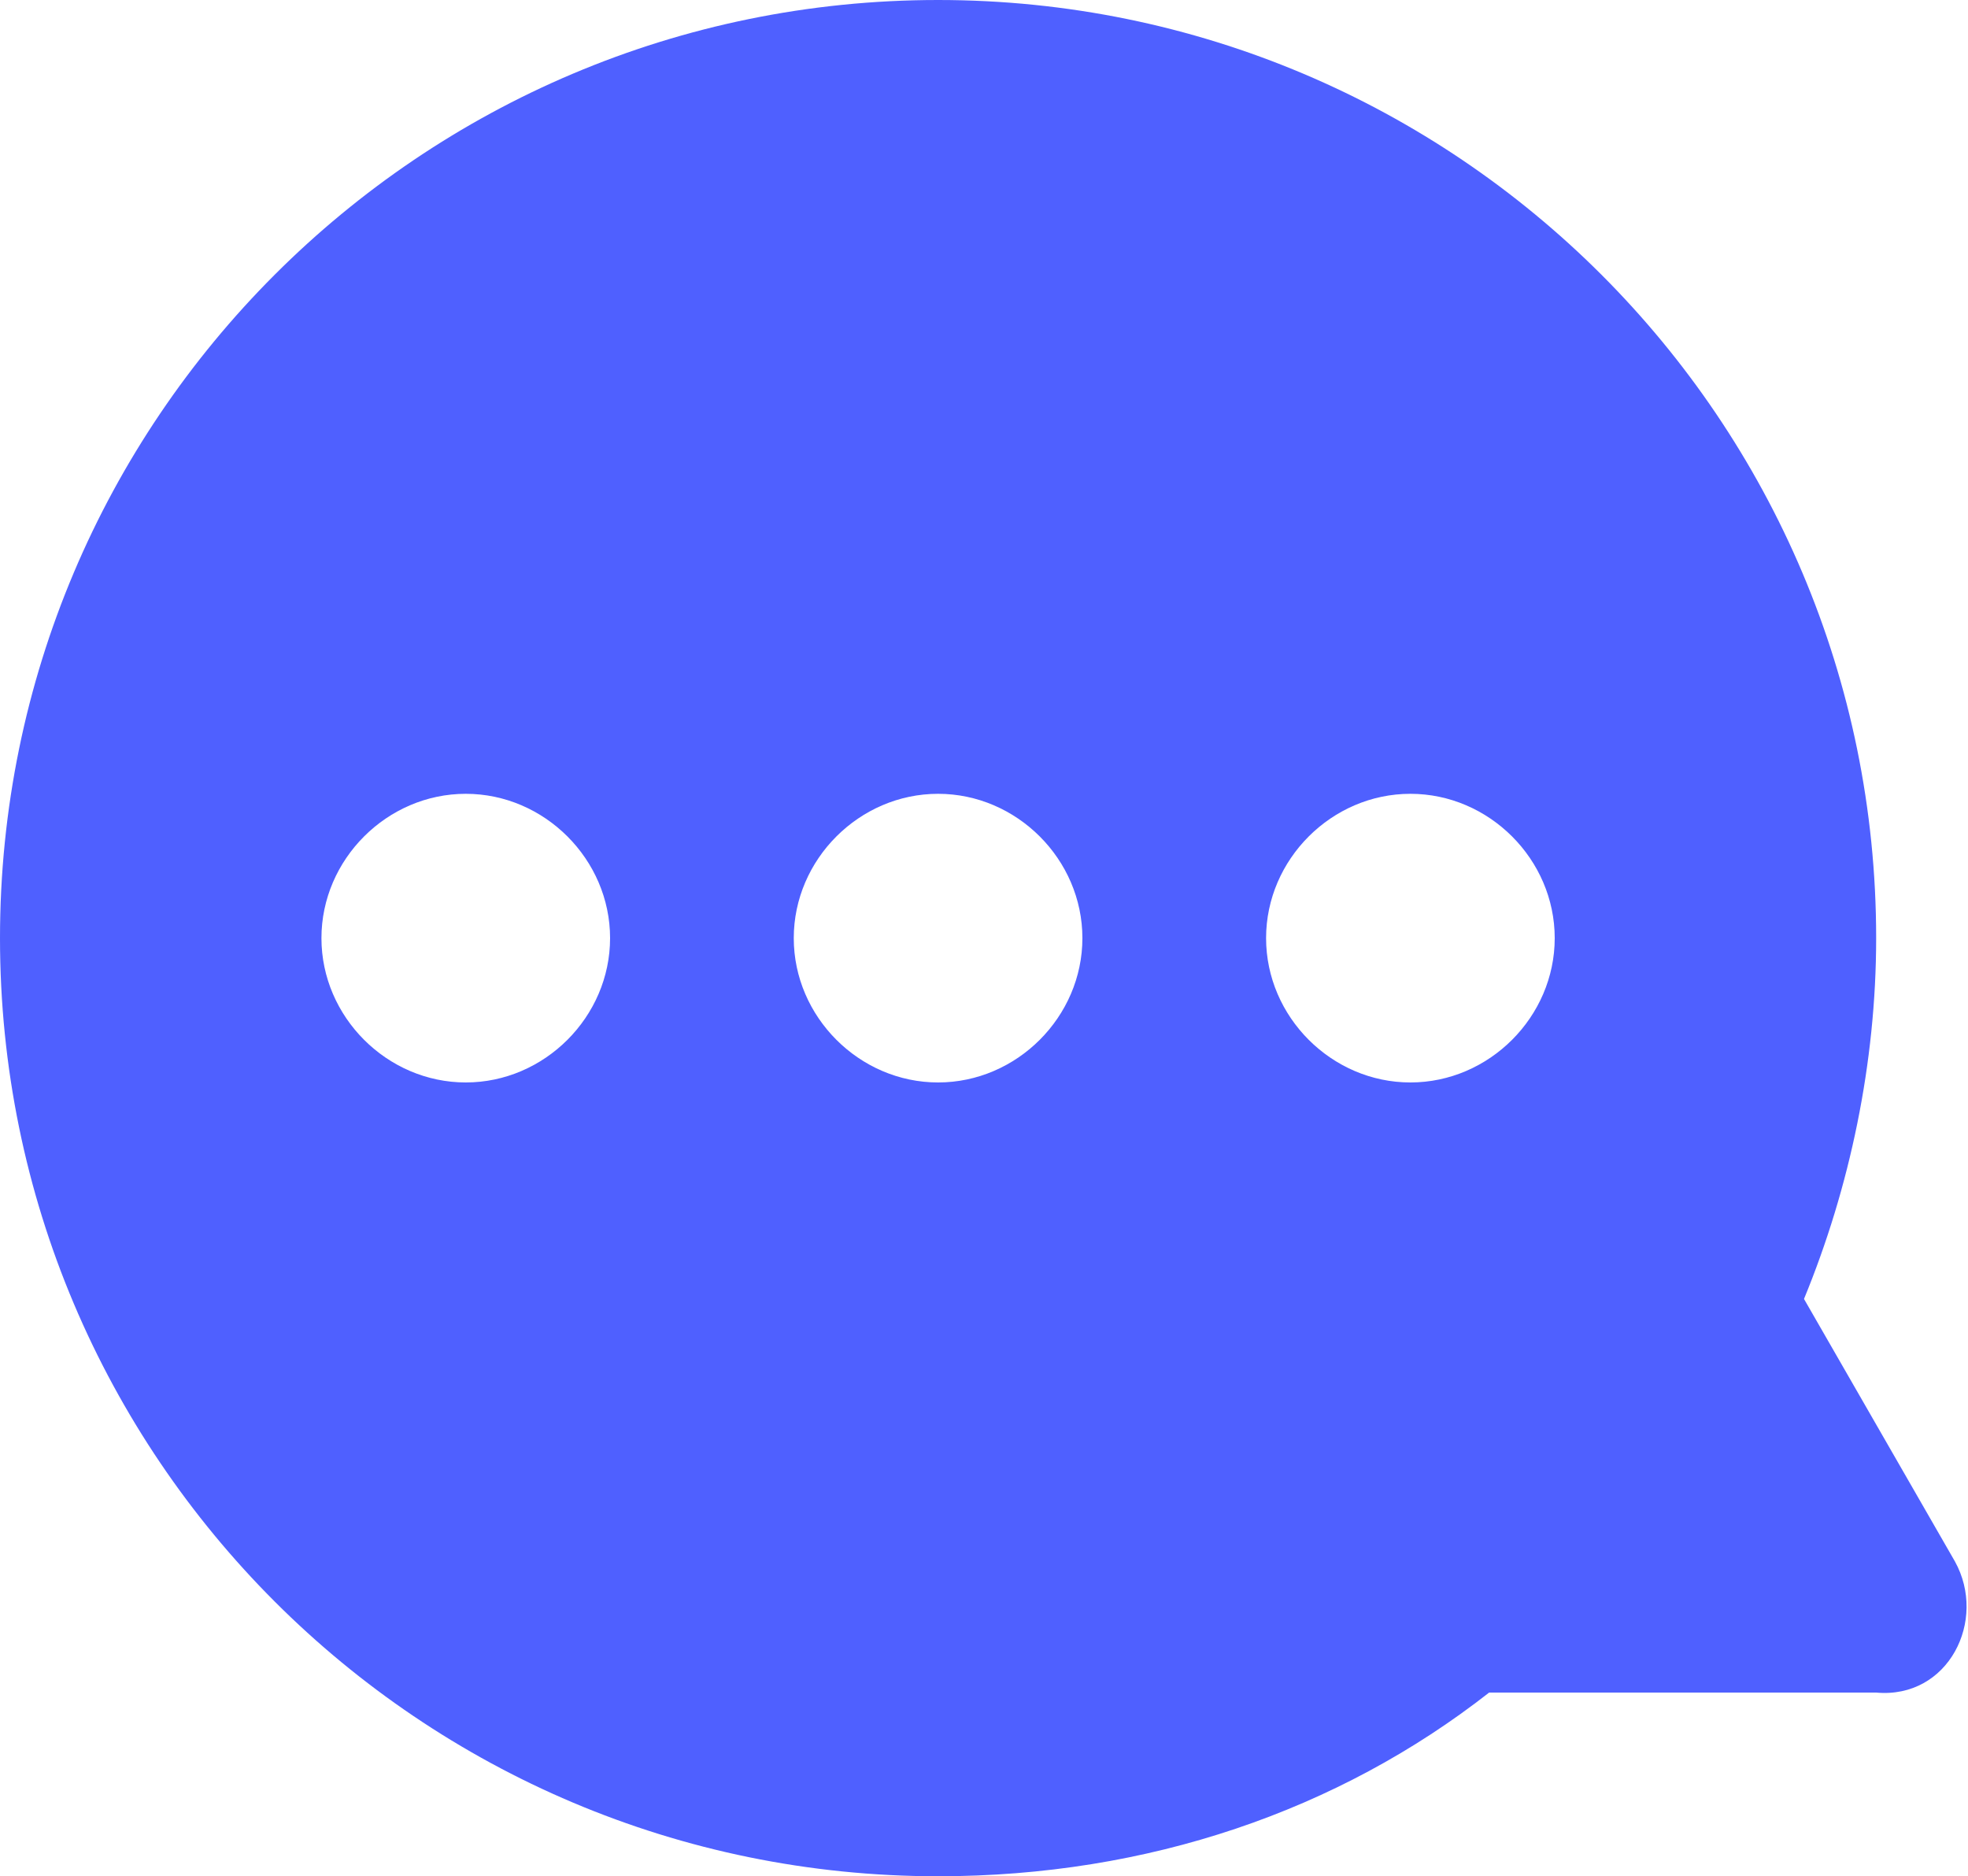 <?xml version="1.0" encoding="utf-8"?>
<!-- Generator: Adobe Illustrator 27.4.0, SVG Export Plug-In . SVG Version: 6.00 Build 0)  -->
<svg version="1.1" id="レイヤー_1" xmlns="http://www.w3.org/2000/svg" xmlns:xlink="http://www.w3.org/1999/xlink" x="0px"
	 y="0px" viewBox="0 0 30 28.6" style="enable-background:new 0 0 30 28.6;" xml:space="preserve">
<style type="text/css">
	.st0{fill:#4F60FF;}
</style>
<path class="st0" d="M29.8,23.8l-2.3-4c0.7-1.7,1.1-3.6,1.1-5.5C28.6,6.4,22.2,0,14.3,0C6.4,0,0,6.4,0,14.3
	c0,7.9,6.4,14.3,14.3,14.3c3.2,0,6.1-1,8.4-2.8h5.9C29.7,25.9,30.3,24.7,29.8,23.8z M7.1,16.5c-1.2,0-2.2-1-2.2-2.2s1-2.2,2.2-2.2
	s2.2,1,2.2,2.2S8.3,16.5,7.1,16.5z M14.3,16.5c-1.2,0-2.2-1-2.2-2.2s1-2.2,2.2-2.2s2.2,1,2.2,2.2S15.5,16.5,14.3,16.5z M21.5,16.5
	c-1.2,0-2.2-1-2.2-2.2s1-2.2,2.2-2.2s2.2,1,2.2,2.2S22.7,16.5,21.5,16.5z"/>
</svg>
